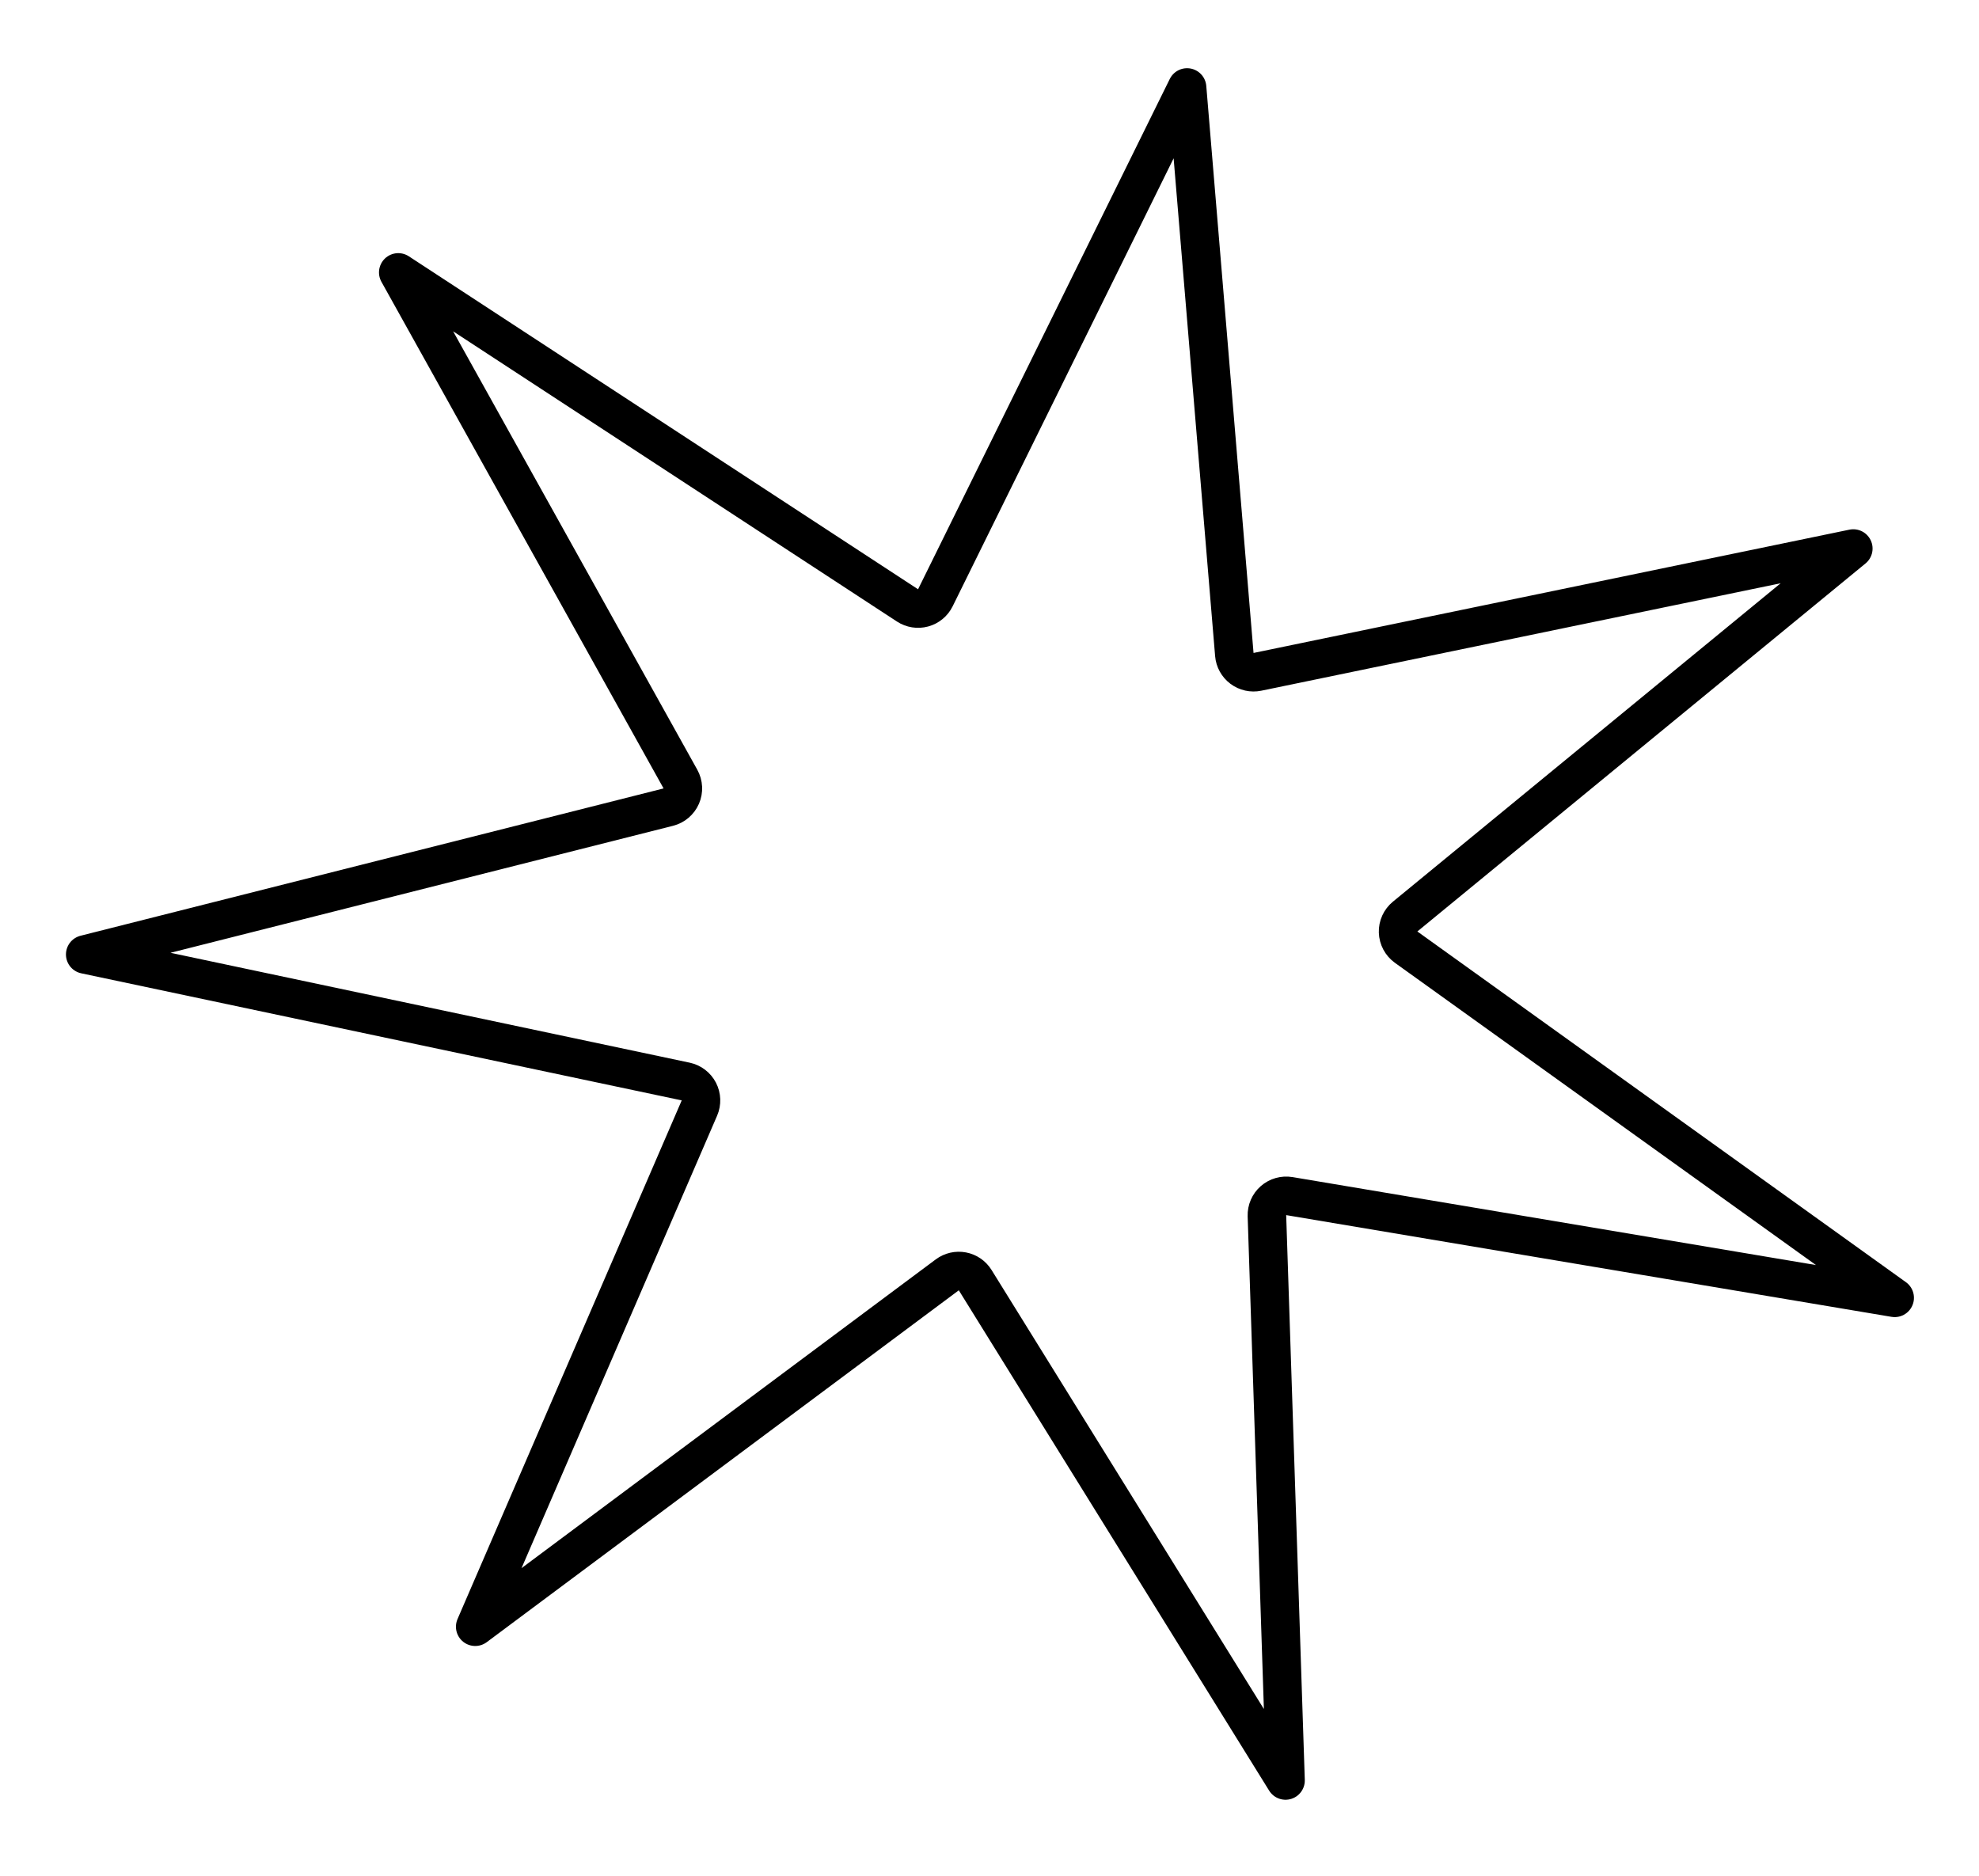 <svg width="77" height="73" viewBox="0 0 77 73" fill="none" xmlns="http://www.w3.org/2000/svg">
<path d="M48.925 26.141L72.109 21.344L54.672 35.664C54.492 35.812 54.39 36.035 54.398 36.268C54.406 36.501 54.521 36.717 54.71 36.853L73.719 50.499L50.168 46.541C49.947 46.504 49.72 46.568 49.55 46.716C49.381 46.864 49.287 47.08 49.294 47.305L50.018 69.279L37.943 49.811C37.832 49.632 37.652 49.508 37.446 49.469C37.239 49.43 37.026 49.479 36.857 49.605L18.49 63.296L27.213 43.115C27.302 42.908 27.294 42.673 27.191 42.473C27.087 42.273 26.9 42.13 26.68 42.083L3.316 37.138L26.003 31.405C26.229 31.348 26.415 31.189 26.508 30.975C26.6 30.761 26.588 30.517 26.474 30.313L15.496 10.6L35.31 23.557C35.49 23.674 35.711 23.709 35.918 23.653C36.126 23.596 36.298 23.454 36.393 23.261L46.187 3.404L48.026 25.469C48.044 25.683 48.152 25.878 48.324 26.007C48.496 26.136 48.715 26.184 48.925 26.141Z" stroke="black" stroke-width="1.5" stroke-linejoin="round"/>
</svg>

